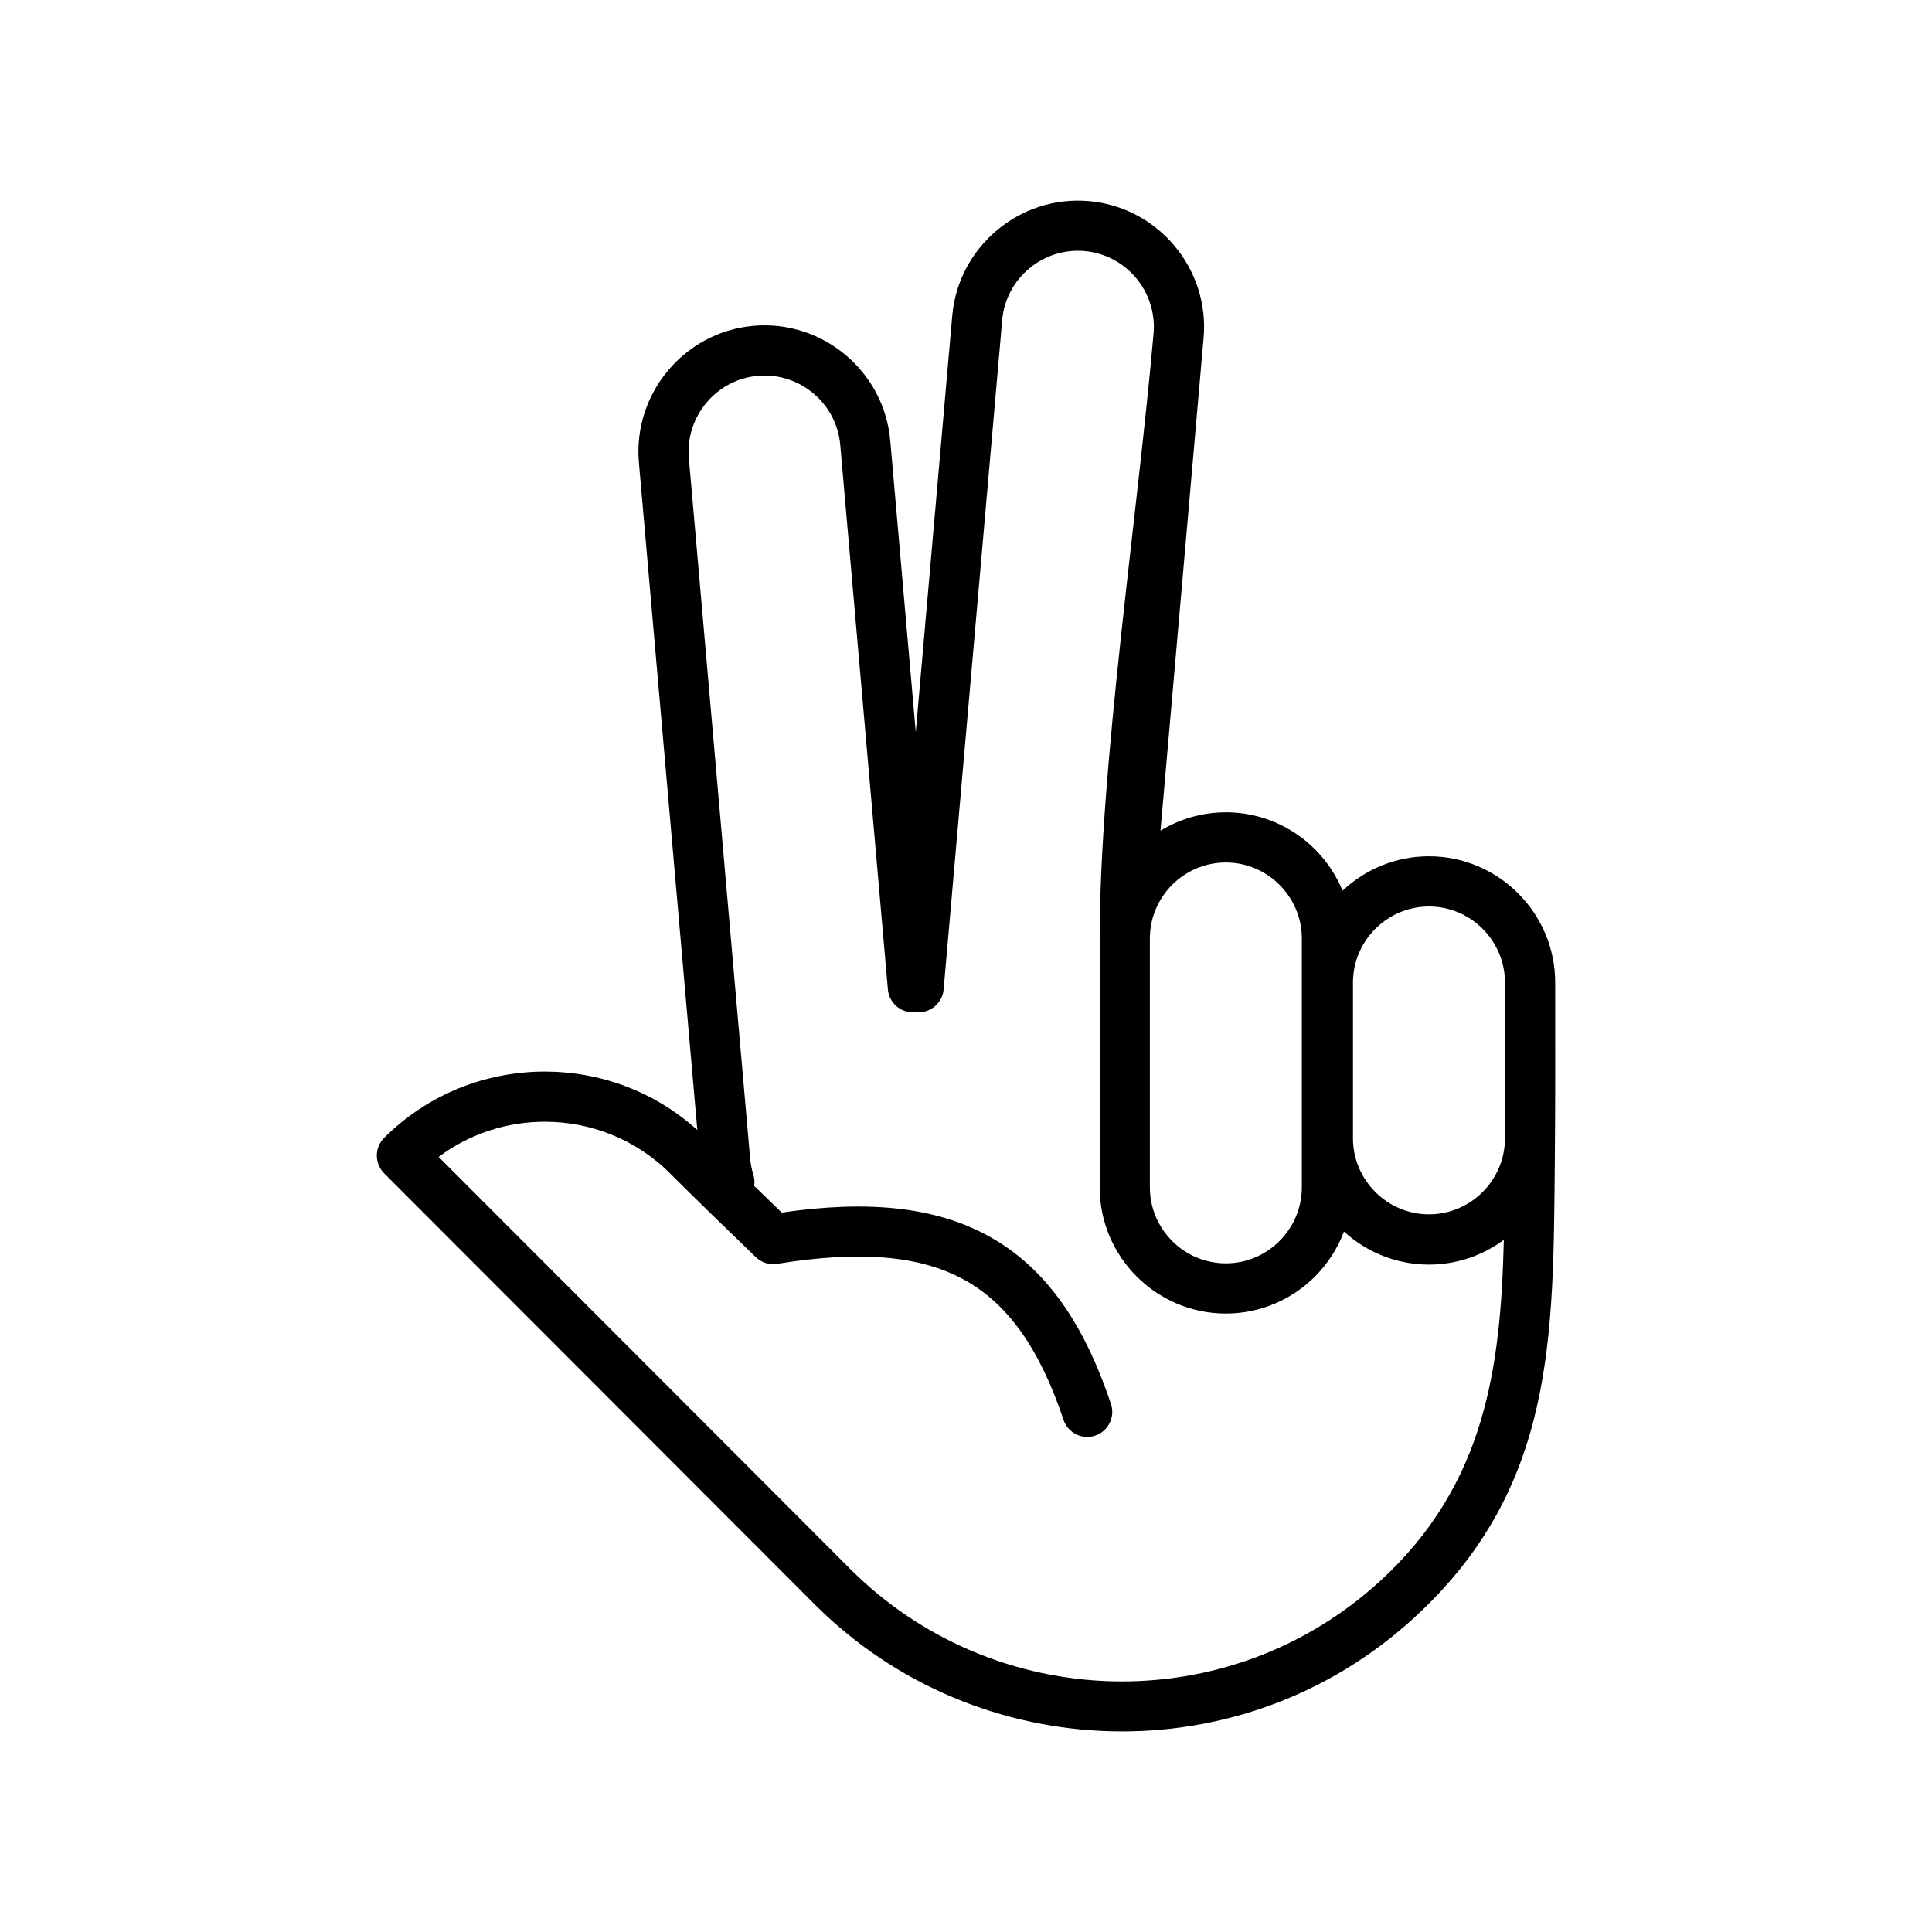 <?xml version="1.0" encoding="UTF-8"?>
<!-- Uploaded to: ICON Repo, www.iconrepo.com, Generator: ICON Repo Mixer Tools -->
<svg fill="#000000" width="800px" height="800px" version="1.1" viewBox="144 144 512 512" xmlns="http://www.w3.org/2000/svg">
 <path d="m522.69 384.23c-5.523 0-10.555 2.273-14.211 5.914-3.652 3.652-5.926 8.688-5.926 14.223v41.32c0 5.523 2.273 10.555 5.926 14.211 3.652 3.652 8.688 5.914 14.211 5.914 5.535 0 10.57-2.262 14.223-5.914 3.641-3.652 5.914-8.688 5.914-14.211v-41.32c0-5.535-2.273-10.57-5.914-14.223-3.652-3.641-8.688-5.914-14.223-5.914zm-53.828-24.969c9.199 0 17.566 3.762 23.625 9.82 3.106 3.117 5.617 6.832 7.309 10.961 6-5.641 14.055-9.117 22.898-9.117 9.199 0 17.566 3.762 23.625 9.82 6.059 6.059 9.82 14.426 9.82 23.625 0 15.602 0.059 31.219-0.094 46.82-0.453 47.07 0.238 87-37.098 121.36-22.863 21.055-51.844 30.98-80.5 30.254-28.684-0.727-57.008-12.094-78.539-33.621-38.062-38.062-76.051-76.18-114.1-114.24-2.594-2.594-2.594-6.809 0-9.402 11.711-11.711 27.148-17.566 42.582-17.566 14.484 0 28.98 5.164 40.406 15.496l-15.484-176.91c-0.797-9.152 2.215-17.805 7.723-24.363 5.473-6.523 13.391-10.984 22.469-11.828l0.383-0.035c9.082-0.75 17.672 2.262 24.195 7.734 6.57 5.512 11.043 13.52 11.844 22.684l6.762 77.277 9.664-110.34c0.797-9.164 5.273-17.16 11.844-22.672 6.57-5.512 15.211-8.52 24.363-7.723 9.164 0.797 17.172 5.273 22.684 11.844 5.512 6.57 8.52 15.223 7.723 24.363l-11.426 130.64c5.059-3.082 10.996-4.867 17.328-4.867zm31.312 111.1c-1.691 4.512-4.344 8.57-7.688 11.926-6.059 6.059-14.426 9.82-23.625 9.82s-17.566-3.762-23.625-9.82c-6.059-6.059-9.809-14.414-9.809-23.613v-65.969c0-45.676 10.094-112.53 14.281-160.36 0.477-5.523-1.344-10.734-4.664-14.699-3.285-3.914-8.07-6.606-13.531-7.106l-0.227-0.023c-5.477-0.441-10.652 1.367-14.578 4.664-3.938 3.309-6.641 8.129-7.117 13.641l-15.52 177.37c-0.297 3.465-3.215 6.082-6.629 6.07l-1.512 0.012c-3.523 0-6.414-2.738-6.641-6.199l-12.617-144.18c-0.477-5.512-3.176-10.332-7.117-13.641-3.965-3.32-9.176-5.141-14.699-4.652-5.523 0.477-10.332 3.164-13.641 7.117-3.32 3.965-5.141 9.176-4.664 14.699l16.234 185.52c0.059 0.738 0.168 1.465 0.309 2.18 0.18 0.879 0.355 1.594 0.535 2.141 0.309 1.012 0.383 2.035 0.227 3.012l7.309 7.07c22.766-3.297 40.5-1.57 54.59 6.117 14.973 8.164 25.312 22.672 32.656 44.605 1.168 3.477-0.715 7.223-4.176 8.391-3.477 1.168-7.234-0.715-8.391-4.176-6.25-18.637-14.625-30.742-26.422-37.18-11.961-6.523-27.945-7.629-49.246-4.203-2.059 0.406-4.273-0.18-5.891-1.75-7.617-7.379-15.234-14.699-22.73-22.195-9.117-9.117-21.137-13.676-33.168-13.676-9.926 0-19.852 3.106-28.148 9.32 36.371 36.371 72.695 72.812 109.06 109.18 19.066 19.078 44.117 29.148 69.445 29.789 25.34 0.629 50.973-8.141 71.207-26.766 27.719-25.516 31.766-56.449 32.574-90.223-5.559 4.117-12.426 6.559-19.84 6.559-8.652 0-16.566-3.32-22.516-8.758zm-31.312-97.793c-5.535 0-10.57 2.262-14.223 5.914-3.641 3.652-5.914 8.688-5.914 14.223v65.969c0 5.523 2.273 10.555 5.914 14.211 3.652 3.652 8.688 5.914 14.223 5.914 5.535 0 10.57-2.262 14.211-5.914 3.652-3.652 5.926-8.688 5.926-14.211v-65.969c0-5.535-2.273-10.57-5.926-14.223-3.641-3.652-8.676-5.914-14.211-5.914z"/>
</svg>